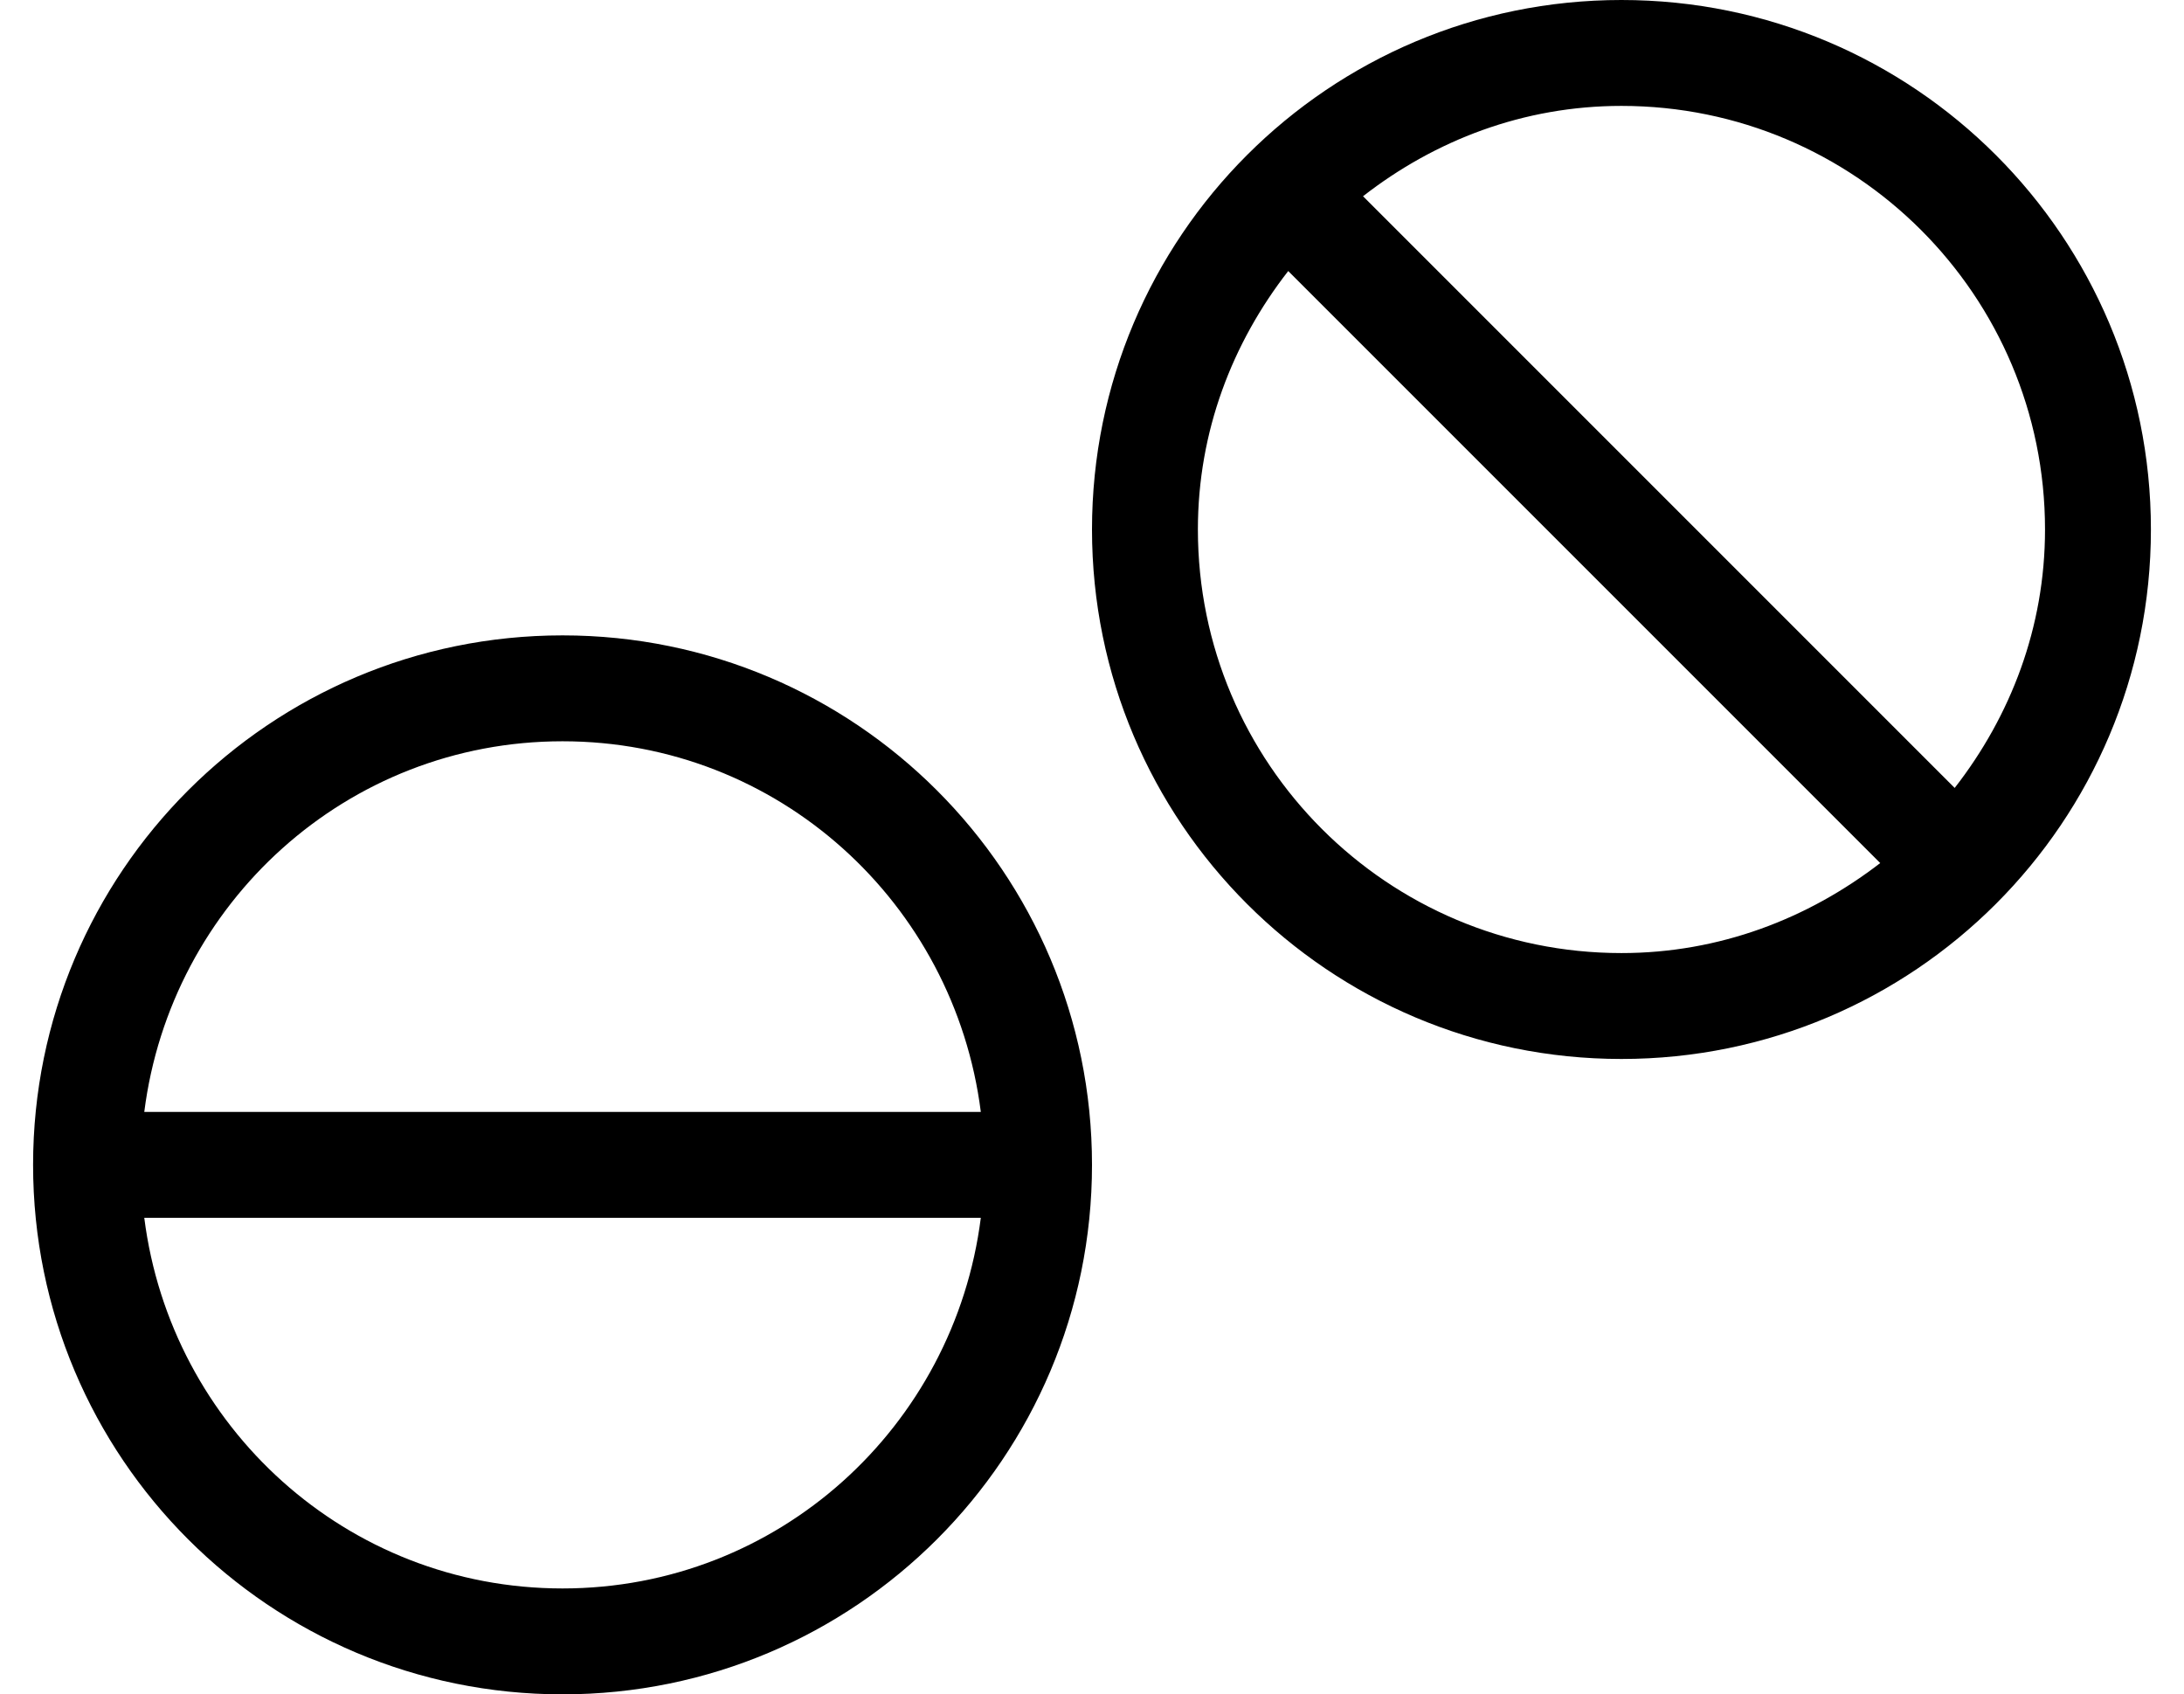 <?xml version="1.0" standalone="no"?>
<!DOCTYPE svg PUBLIC "-//W3C//DTD SVG 1.1//EN" "http://www.w3.org/Graphics/SVG/1.1/DTD/svg11.dtd" >
<svg xmlns="http://www.w3.org/2000/svg" xmlns:xlink="http://www.w3.org/1999/xlink" version="1.1" viewBox="-10 0 660 512">
   <path fill="currentColor"
d="M480 0c88.4 0 160 71.6 160 160s-71.6 160 -160 160s-160 -71.6 -160 -160s71.6 -160 160 -160zM480 288c29.6 0 56.4 -10.4 78.2 -27.2l-178.9 -178.899c-16.899 21.699 -27.3 48.5 -27.3 78.1c0 70.7 57.3 128 128 128
zM580.7 238.1c16.899 -21.699 27.3 -48.5 27.3 -78.1c0 -70.7 -57.3 -128 -128 -128c-29.6 0 -56.4 10.4 -78.1 27.3zM160 192c88.4 0 160 71.6 160 160s-71.6 160 -160 160s-160 -71.6 -160 -160s71.6 -160 160 -160z
M160 480c65.2 0 118.4 -48.9 126.4 -112h-252.801c8 63.1 61.2 112 126.4 112zM33.6 336h252.801c-8 -63.1 -61.2 -112 -126.4 -112s-118.4 48.9 -126.4 112z" />
</svg>
